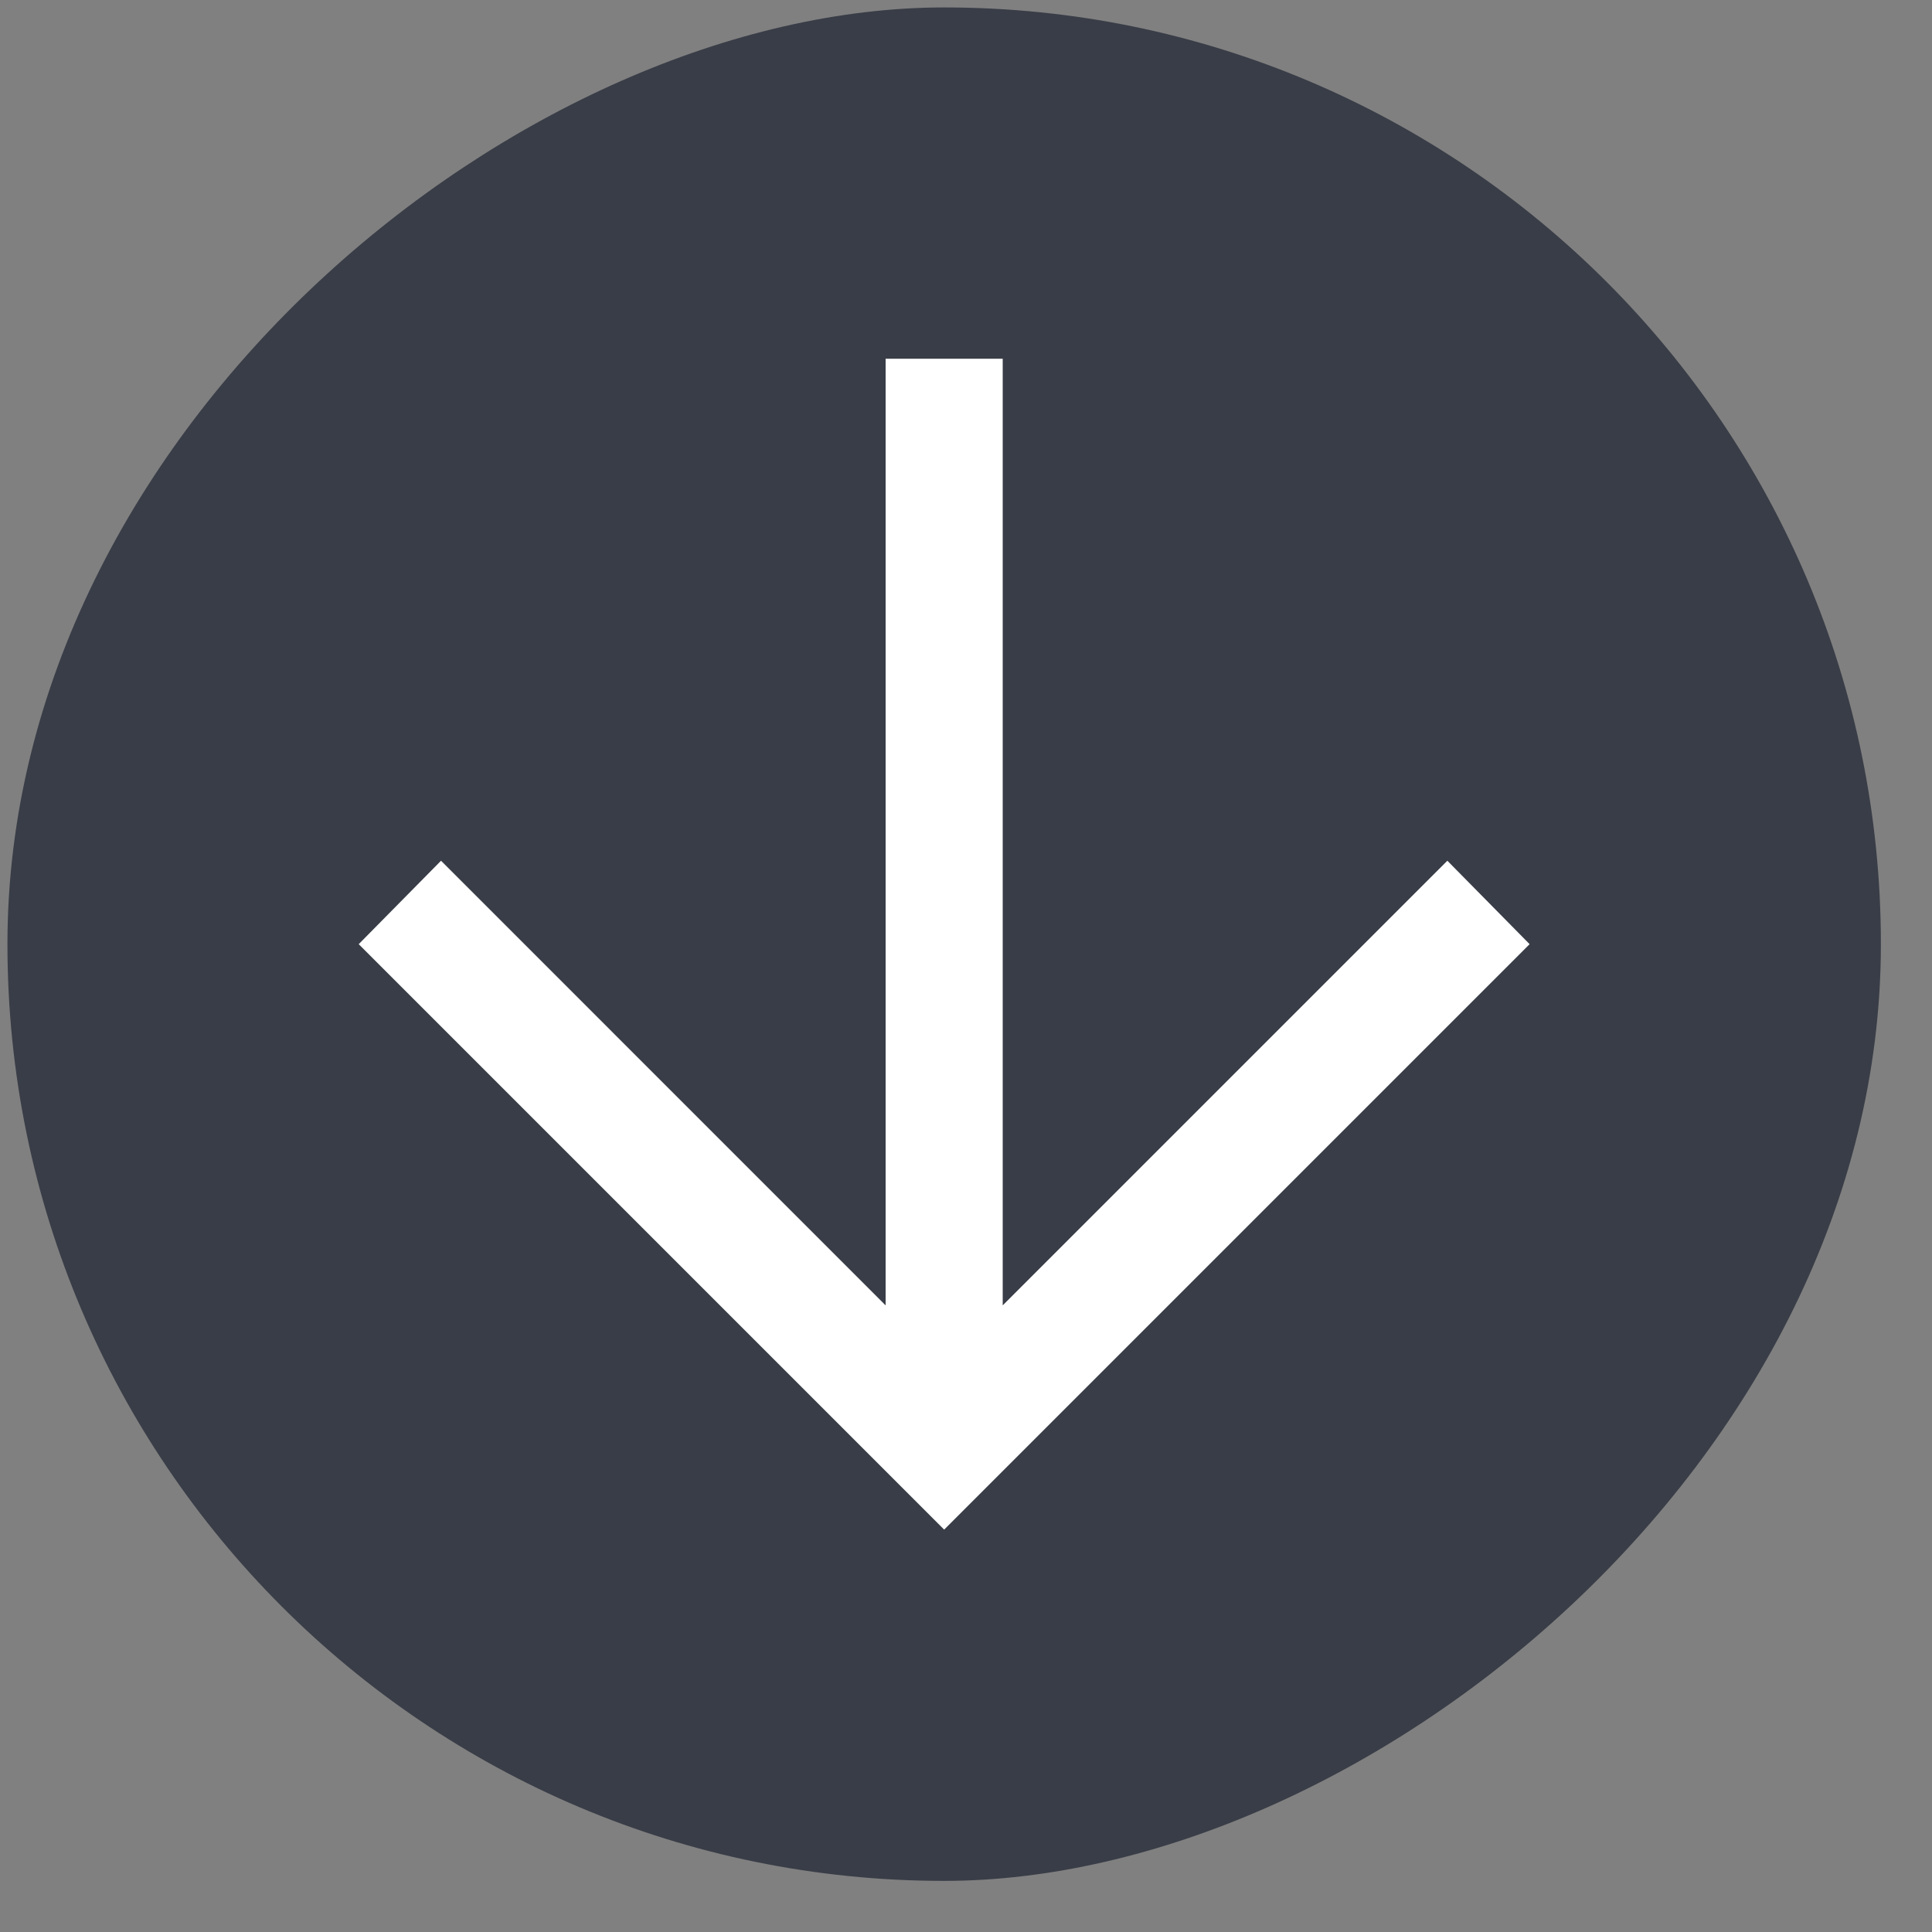 <?xml version="1.0" encoding="UTF-8"?> <svg xmlns="http://www.w3.org/2000/svg" width="33" height="33" viewBox="0 0 33 33" fill="none"><rect x="0" y="0" width="33" height="33" fill="#808080" stroke="none"/> <rect x="32.127" y="0.127" width="32" height="32" rx="16" transform="rotate(90 32.127 0.127)" fill="#393D47"></rect> <path d="M15.127 22.297L15.127 6.127H17.127V22.297L24.722 14.702L26.127 16.127L16.127 26.127L6.127 16.127L7.533 14.702L15.127 22.297Z" fill="white"></path> </svg> 